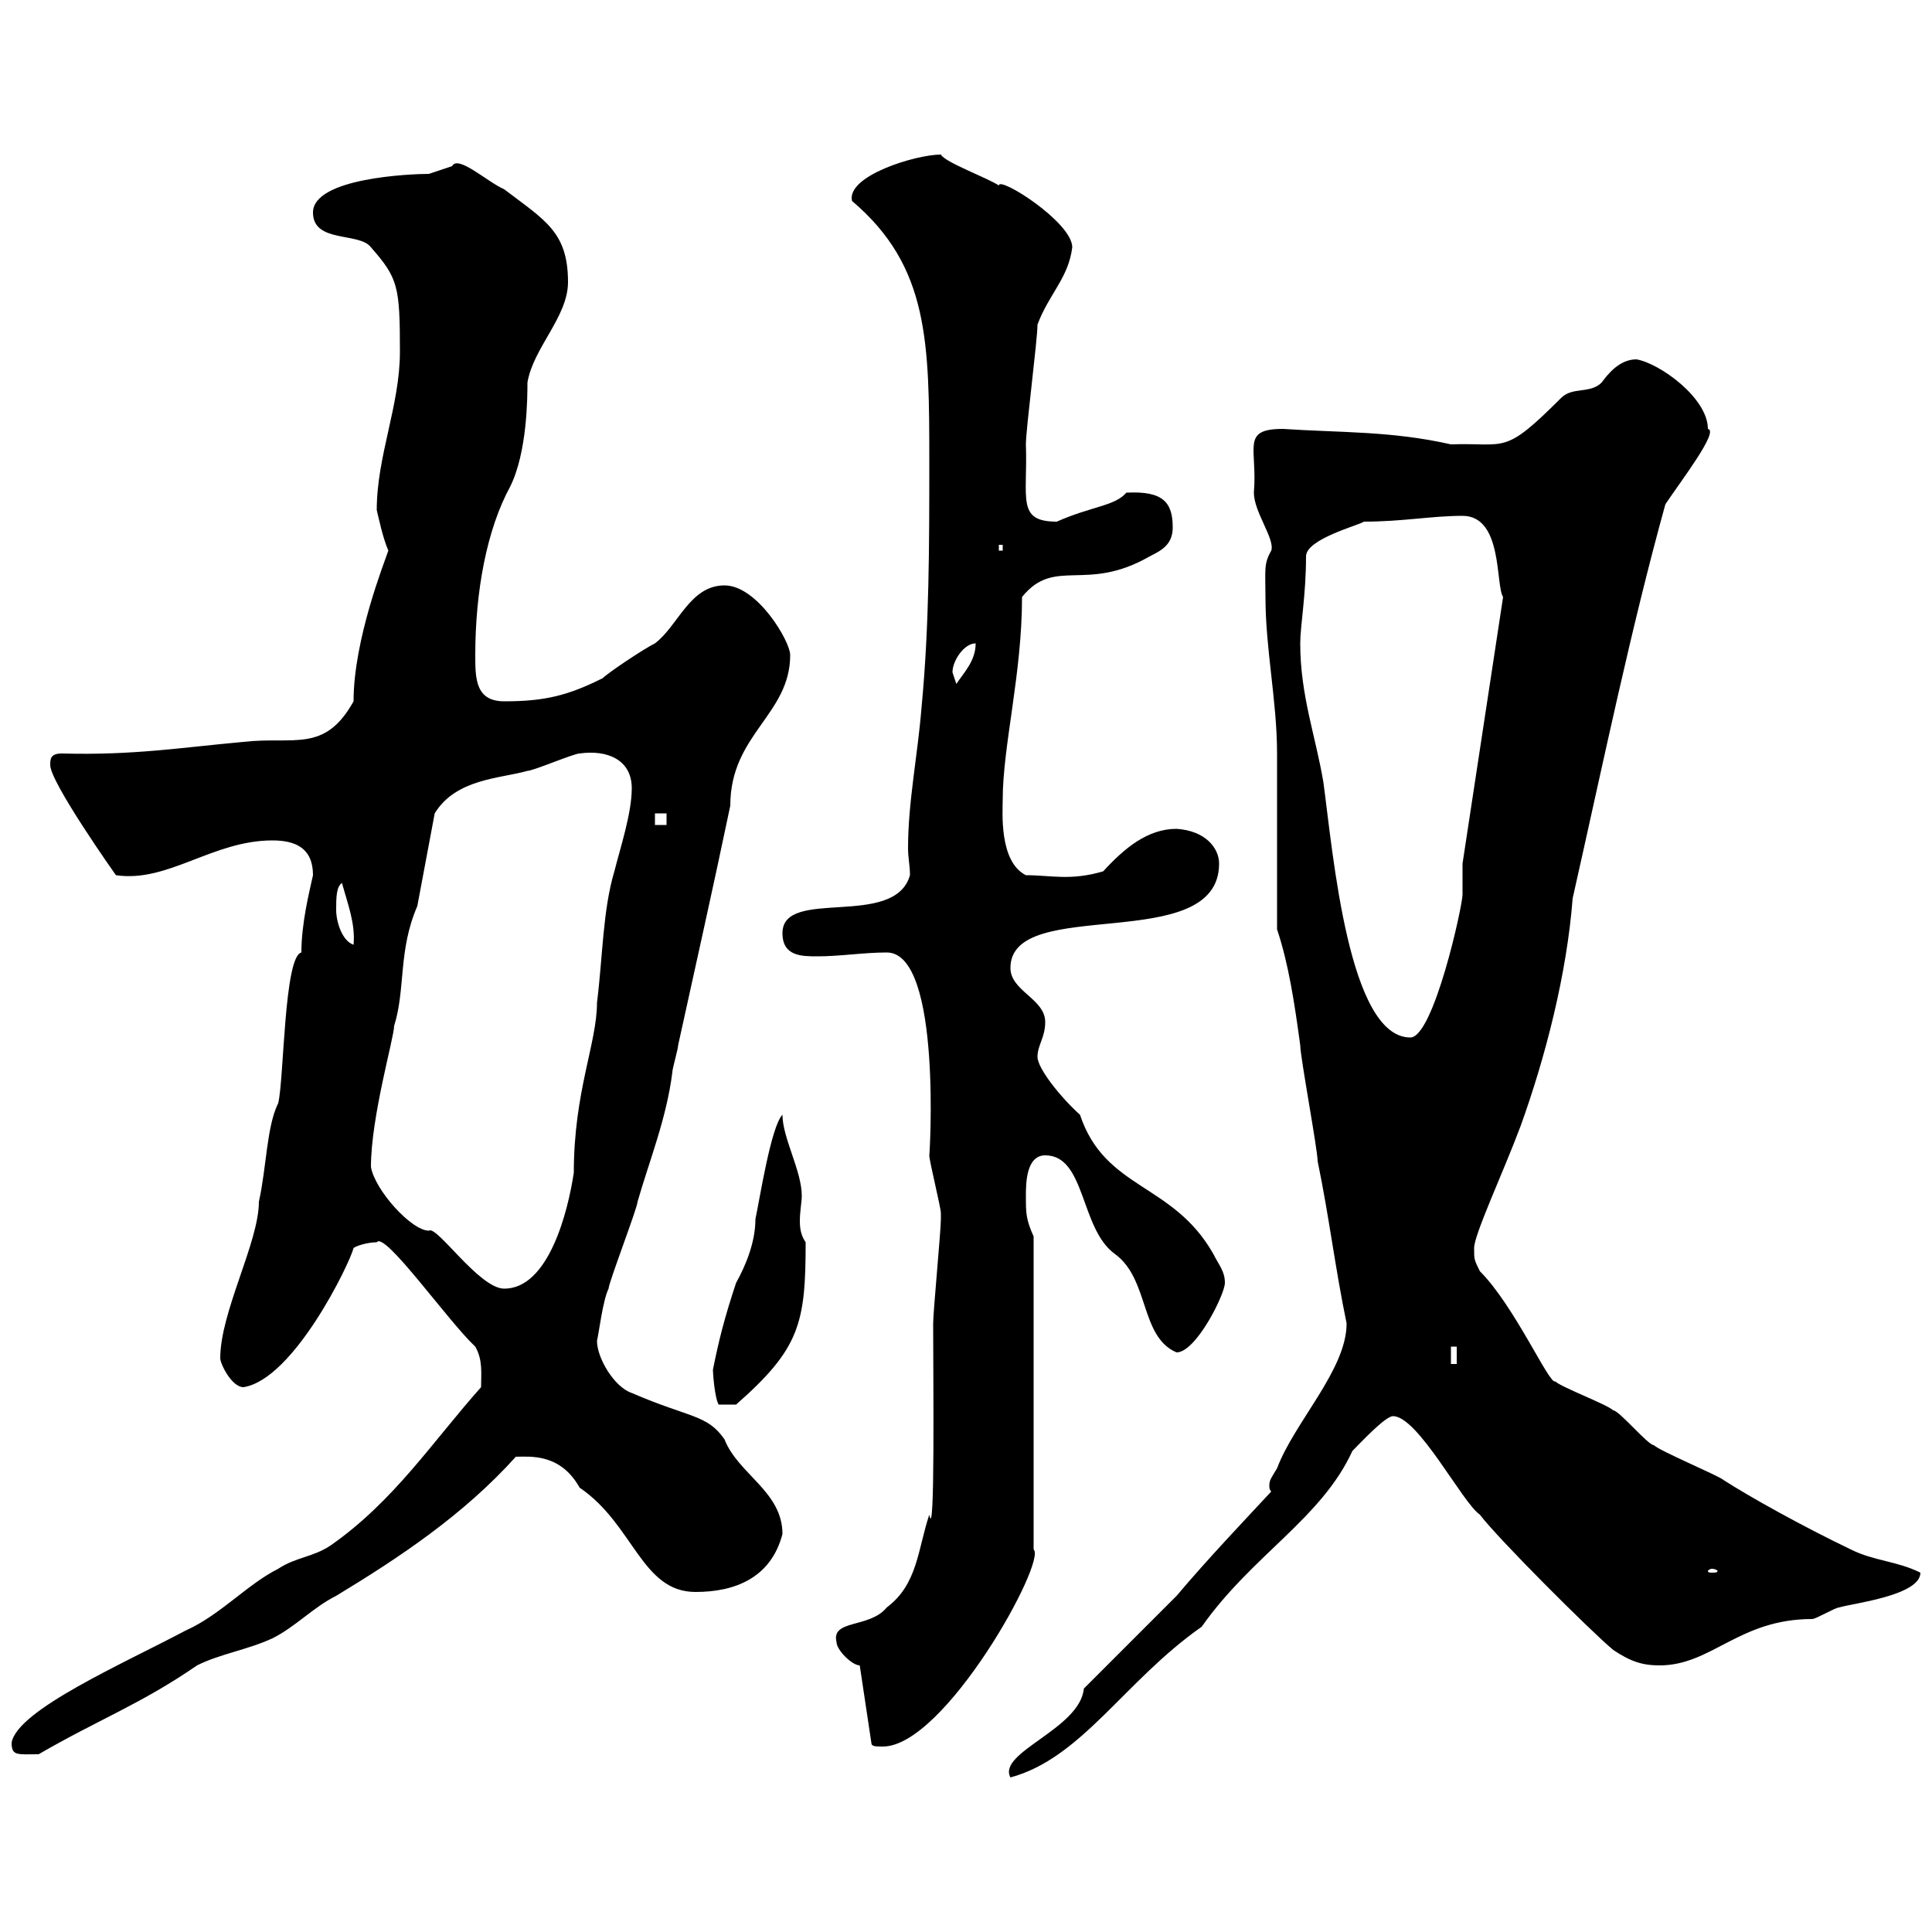 <svg xmlns="http://www.w3.org/2000/svg" xmlns:xlink="http://www.w3.org/1999/xlink" width="300" height="300"><path d="M168.30 262.20C167.70 268.50 154.80 272.10 156.90 276C168 273 174.60 261 186.60 252.60C194.40 241.50 205.20 235.80 210 225.30C211.20 224.10 215.10 219.90 216.30 219.90C220.20 219.90 227.10 233.40 229.80 235.20C232.50 238.80 246.90 253.20 250.50 256.20C253.20 258 255 258.60 257.70 258.60C265.80 258.60 270 251.40 281.40 251.40C282 251.40 285 249.60 285.60 249.60C287.40 249 298.20 247.80 298.20 244.20C294.60 242.40 291 242.40 287.40 240.60C279.90 237 271.80 232.50 267.60 229.80C267 229.20 257.70 225.30 256.80 224.40C255.90 224.40 251.40 219 250.50 219C249.60 218.10 242.40 215.40 241.50 214.50C240.60 215.10 235.20 202.80 229.80 197.40C228.90 195.60 228.90 195.60 228.90 193.80C228.90 191.70 233.40 182.10 236.10 174.90C240 164.10 243.30 151.20 244.20 139.50C249 118.20 253.20 97.80 258.60 78.30C261 74.70 267 66.90 265.20 66.60C265.20 61.80 257.70 56.40 254.10 55.80C251.40 55.80 249.60 58.20 248.70 59.40C246.90 61.20 244.20 60 242.40 61.80C233.40 70.80 234 68.70 225.30 69C216 66.90 208.20 67.20 199.20 66.60C192.60 66.60 195.30 69.60 194.70 76.50C194.70 79.50 198 83.70 197.40 85.50C196.20 87.60 196.50 88.50 196.50 92.70C196.50 100.80 198.30 108.90 198.30 117C198.30 120.60 198.30 139.50 198.30 144.30C200.10 149.70 201 155.70 201.90 162.30C201.90 164.10 204.60 178.50 204.60 180.30C206.40 189 207.30 196.80 209.10 205.50C209.10 212.70 201 220.80 198.30 228C197.40 229.50 197.10 229.80 197.10 230.70C197.10 231 197.10 231.30 197.40 231.60C193.50 235.80 187.50 242.10 182.70 247.80ZM1.80 270.60C1.80 272.70 2.70 272.40 6 272.40C15.30 267 21.90 264.60 30.60 258.60C34.20 256.80 38.40 256.20 42.30 254.40C45.90 252.60 48.60 249.60 52.20 247.80C62.10 241.80 72 235.20 80.10 226.20C82.20 226.20 87 225.60 90 231C98.40 236.70 99.60 247.20 108 247.20C114 247.20 119.70 245.10 121.50 238.20C121.50 231.60 114.60 228.90 112.50 223.50C109.80 219.60 107.10 220.20 98.10 216.30C95.40 215.40 92.70 210.90 92.70 208.20C93 207 93.60 201.90 94.50 200.10C94.50 199.20 99 187.50 99 186.60C100.80 180.30 103.50 173.70 104.40 166.50C104.40 165.90 105.30 162.90 105.30 162.30C108 150 110.70 138 113.40 125.10C113.40 114 122.70 111 122.70 101.70C122.70 99.60 117.60 90.90 112.50 90.90C107.10 90.90 105.30 97.20 101.70 99.90C99.90 100.80 94.50 104.40 93.60 105.30C88.20 108 84.60 108.90 78.30 108.90C73.80 108.90 73.80 105.30 73.80 101.70C73.80 91.80 75.60 82.20 79.20 75.60C81.90 70.20 81.90 61.50 81.90 59.40C82.80 54 88.20 49.20 88.20 43.80C88.20 36 84.60 34.20 78.30 29.40C75.60 28.20 71.10 24 70.20 25.80C70.20 25.80 66.60 27 66.60 27C63.90 27 48.60 27.60 48.60 33C48.60 37.80 55.80 36 57.60 38.40C61.80 43.20 62.10 44.40 62.10 54.60C62.10 63 58.50 70.80 58.50 79.20C58.80 80.40 59.40 83.40 60.30 85.50C59.70 87.30 54.90 99.30 54.90 108.90C50.40 117 45.60 114.30 37.80 115.20C27.90 116.10 20.70 117.30 9.60 117C7.80 117 7.80 117.90 7.80 118.80C7.80 121.50 18 135.90 18 135.90C26.10 137.10 33 130.50 42.30 130.50C45.90 130.50 48.60 131.70 48.60 135.90C48 138.60 46.80 143.40 46.80 147.90C44.10 148.50 44.10 167.70 43.20 171.30C41.40 174.90 41.40 181.20 40.20 186.60C40.20 192.90 34.20 203.70 34.20 210.90C34.20 211.80 36 215.40 37.80 215.40C45.60 214.20 54.30 196.20 54.90 193.80C55.20 193.50 57 192.90 58.50 192.90C59.70 191.10 69.60 205.20 73.80 209.10C75 211.20 74.70 213.30 74.70 215.40C67.20 223.80 61.20 233.10 51.30 240C48.60 241.80 45.90 241.80 43.20 243.60C38.40 246 34.20 250.80 28.80 253.20C19.20 258.30 2.70 265.50 1.80 270.60ZM133.50 258.60L135.30 270.60C135.30 271.20 135.90 271.20 137.10 271.20C146.70 271.20 162.60 242.40 160.50 240.60L160.50 192C159.30 189.30 159.30 188.40 159.30 185.70C159.30 183.90 159.30 179.40 162.30 179.40C168.60 179.40 167.70 190.80 173.10 194.70C178.50 198.60 177 207.60 182.70 210C185.70 210 190.20 201 190.20 199.20C190.20 197.40 189.30 196.50 188.40 194.70C182.10 183.60 171.60 184.80 167.70 173.10C164.70 170.40 161.10 165.90 161.10 164.10C161.10 162.30 162.30 161.10 162.30 158.70C162.30 155.10 156.90 153.90 156.90 150.30C156.90 138.90 189.30 148.50 189.30 134.10C189.30 131.70 187.20 129 182.70 128.70C178.20 128.70 174.60 131.70 171.30 135.30C166.20 136.80 163.20 135.90 159.30 135.90C155.10 133.80 155.70 126 155.70 124.20C155.70 115.80 158.70 104.70 158.70 92.70C163.80 86.40 168.60 92.10 178.50 86.40C180.30 85.50 182.10 84.60 182.10 81.90C182.10 78 180.60 76.20 174.90 76.50C173.10 78.60 169.50 78.60 164.10 81C157.80 81 159.60 77.40 159.30 69C159.30 66.60 161.10 52.80 161.10 50.40C162.90 45.60 165.90 43.20 166.50 38.40C166.50 34.50 155.10 27.30 155.10 28.80C153.30 27.60 146.70 25.20 146.10 24C142.20 24 131.40 27.30 132.30 31.20C144.30 41.40 144.30 53.10 144.30 72C144.30 84.60 144.30 97.20 143.10 109.80C142.50 117.30 141 124.50 141 131.70C141 133.20 141.30 134.40 141.30 135.90C138.90 144.30 121.50 137.70 121.50 144.90C121.50 148.50 124.50 148.50 126.90 148.50C130.50 148.50 134.10 147.90 137.70 147.90C146.40 147.90 144.30 180.30 144.30 179.40C144.30 180.30 146.10 187.50 146.10 188.40C146.10 189.30 146.10 189.30 146.10 189.30C146.10 191.10 144.90 203.70 144.90 205.50C144.90 214.20 145.20 240 144.30 235.20C142.50 240.60 142.50 246 137.70 249.60C135 252.90 129 251.40 129.90 255C129.90 256.20 132.30 258.60 133.50 258.60ZM265.80 243.60C266.40 243.60 266.70 243.90 266.70 243.90C266.70 244.20 266.40 244.20 265.80 244.20C265.50 244.20 265.20 244.20 265.20 243.90C265.20 243.90 265.50 243.60 265.80 243.60ZM110.70 212.70C110.70 213.30 111 217.20 111.60 218.10L114.30 218.10C124.20 209.40 125.10 205.50 125.10 192.90C124.50 192 124.20 191.10 124.20 189.60C124.20 188.10 124.50 186.60 124.50 185.70C124.50 181.80 121.50 176.70 121.50 173.10C119.70 174.90 117.90 186.60 117.30 189.30C117.30 192.90 115.80 196.50 114.30 199.20C112.50 204.60 111.60 208.20 110.70 212.70ZM225.30 209.10L226.20 209.10L226.20 211.80L225.30 211.80ZM57.60 181.20C57.60 173.40 61.20 161.10 61.20 159.30C63 153.60 61.80 147.60 64.80 140.70L67.50 126.30C70.80 120.90 77.70 120.90 81.90 119.70C82.80 119.70 89.10 117 90 117C94.20 116.40 98.10 117.90 98.10 122.40C98.10 126.30 96.30 131.70 95.40 135.30C93.60 141.30 93.60 148.50 92.70 155.70C92.70 162 89.10 169.50 89.10 182.10C88.20 188.10 85.20 200.10 78.30 200.10C74.40 200.10 67.80 190.20 66.60 191.10C63.90 191.10 58.20 184.80 57.60 181.20ZM201.90 99.90C201.90 97.20 202.80 92.40 202.80 86.40C202.80 83.70 210.90 81.60 211.80 81C217.80 81 222.30 80.10 227.10 80.10C233.40 80.10 232.20 90.90 233.40 92.70L227.10 134.10C227.10 135.30 227.10 137.70 227.10 138.90C227.10 140.70 222.60 161.10 219 161.10C209.40 161.10 207 132.60 205.50 121.50C204.30 114.30 201.90 108 201.90 99.90ZM52.20 141.30C52.20 139.50 52.20 137.70 53.10 137.10C54 140.40 55.20 143.40 54.90 146.70C53.10 146.10 52.20 143.10 52.20 141.30ZM101.70 126.30L103.50 126.30L103.50 128.10L101.70 128.10ZM147.90 104.40C147.90 102.60 149.70 99.90 151.50 99.90C151.50 102.60 149.70 104.40 148.50 106.20C148.50 106.20 147.90 104.40 147.90 104.40ZM155.10 84.60L155.70 84.60L155.70 85.50L155.10 85.50Z"/></svg>